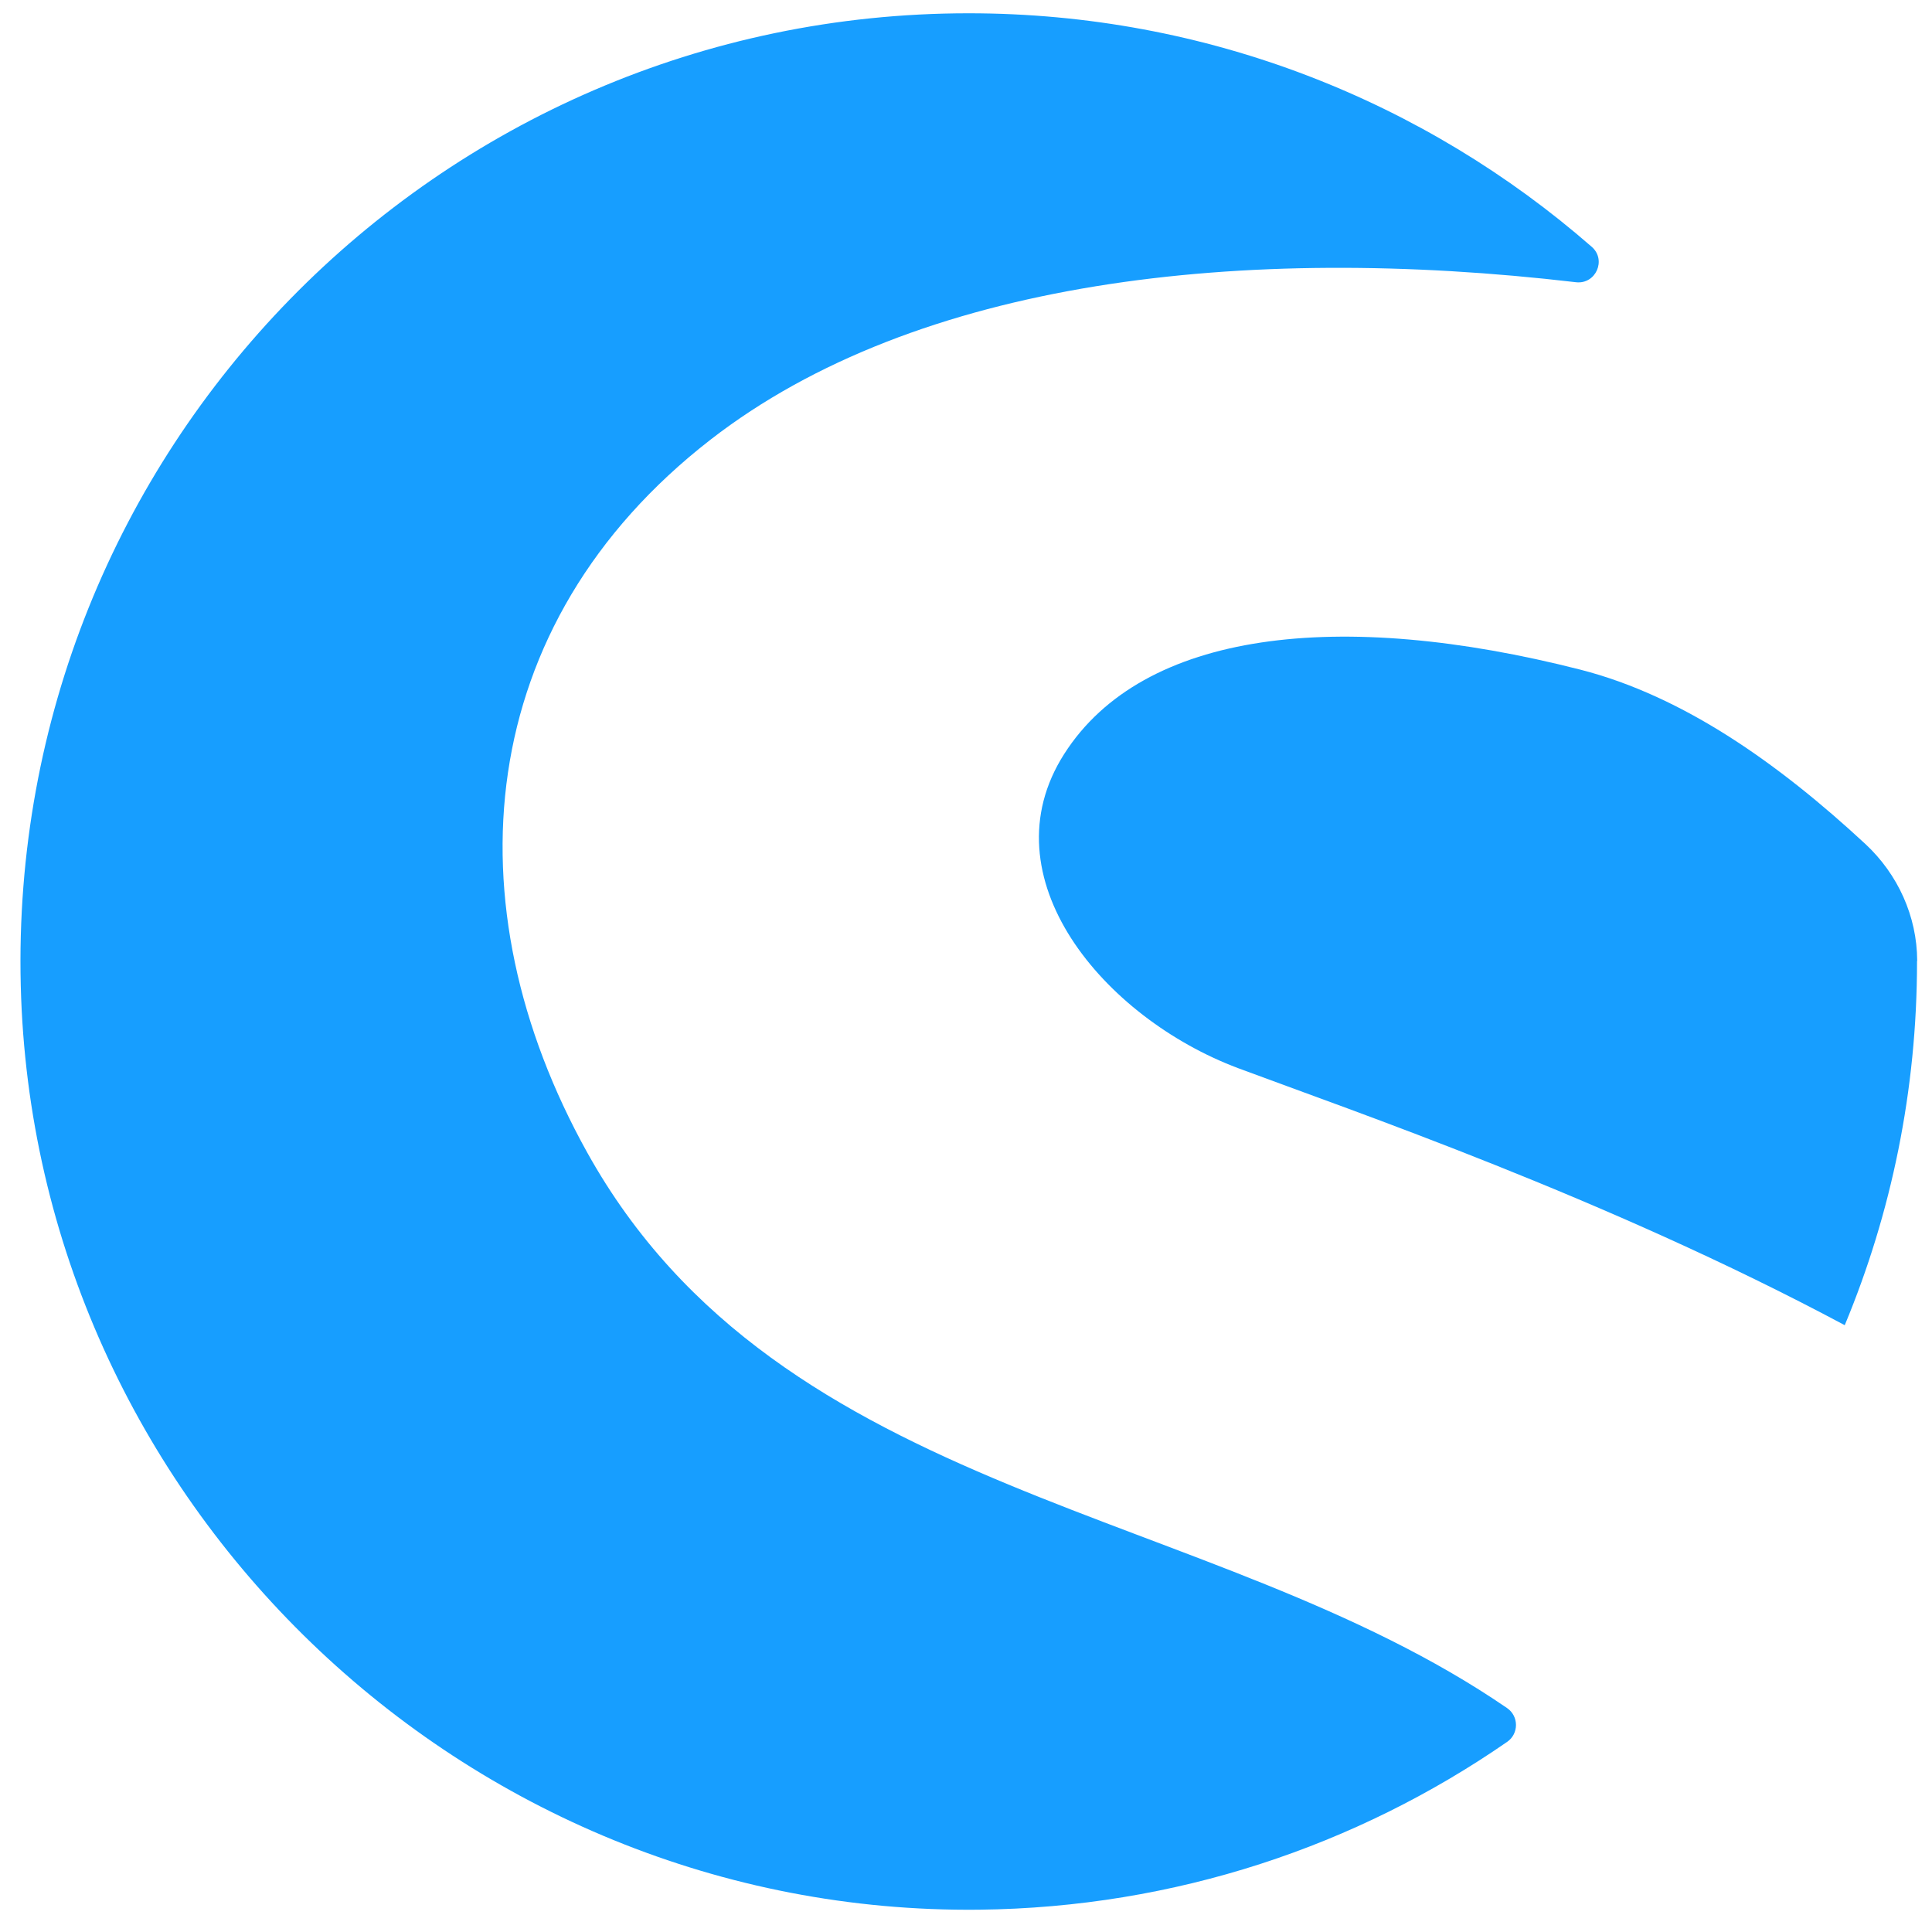 <svg width="24" height="24" viewBox="0 0 24 24" fill="none" xmlns="http://www.w3.org/2000/svg">
<g clip-path="url(#clip0_18574_70248)">
<path d="M18.721 21.639C16.853 22.931 14.598 23.696 12.162 23.723C5.761 23.792 0.417 18.645 0.258 12.244C0.093 5.601 5.427 0.165 12.033 0.165C14.997 0.165 17.704 1.26 19.773 3.066C19.96 3.229 19.823 3.534 19.578 3.506C15.44 3.021 11.389 3.473 8.826 5.462C5.868 7.759 5.586 11.244 7.293 14.314C9.7 18.645 15.033 18.688 18.721 21.218C18.869 21.319 18.869 21.538 18.721 21.639Z" fill="#179EFF"/>
<path d="M23.814 11.944C23.814 13.545 23.495 15.071 22.916 16.462C19.952 14.878 16.796 13.798 15.38 13.269C13.708 12.641 12.243 10.897 13.22 9.366C14.197 7.834 16.635 7.554 19.633 8.319C20.912 8.647 22.095 9.486 23.173 10.485C23.576 10.86 23.814 11.383 23.816 11.934C23.814 11.938 23.814 11.94 23.814 11.944Z" fill="#179EFF"/>
</g>
<defs>
<clipPath id="clip0_18574_70248">
<rect width="24" height="24" fill="white"/>
</clipPath>
</defs>
</svg>
